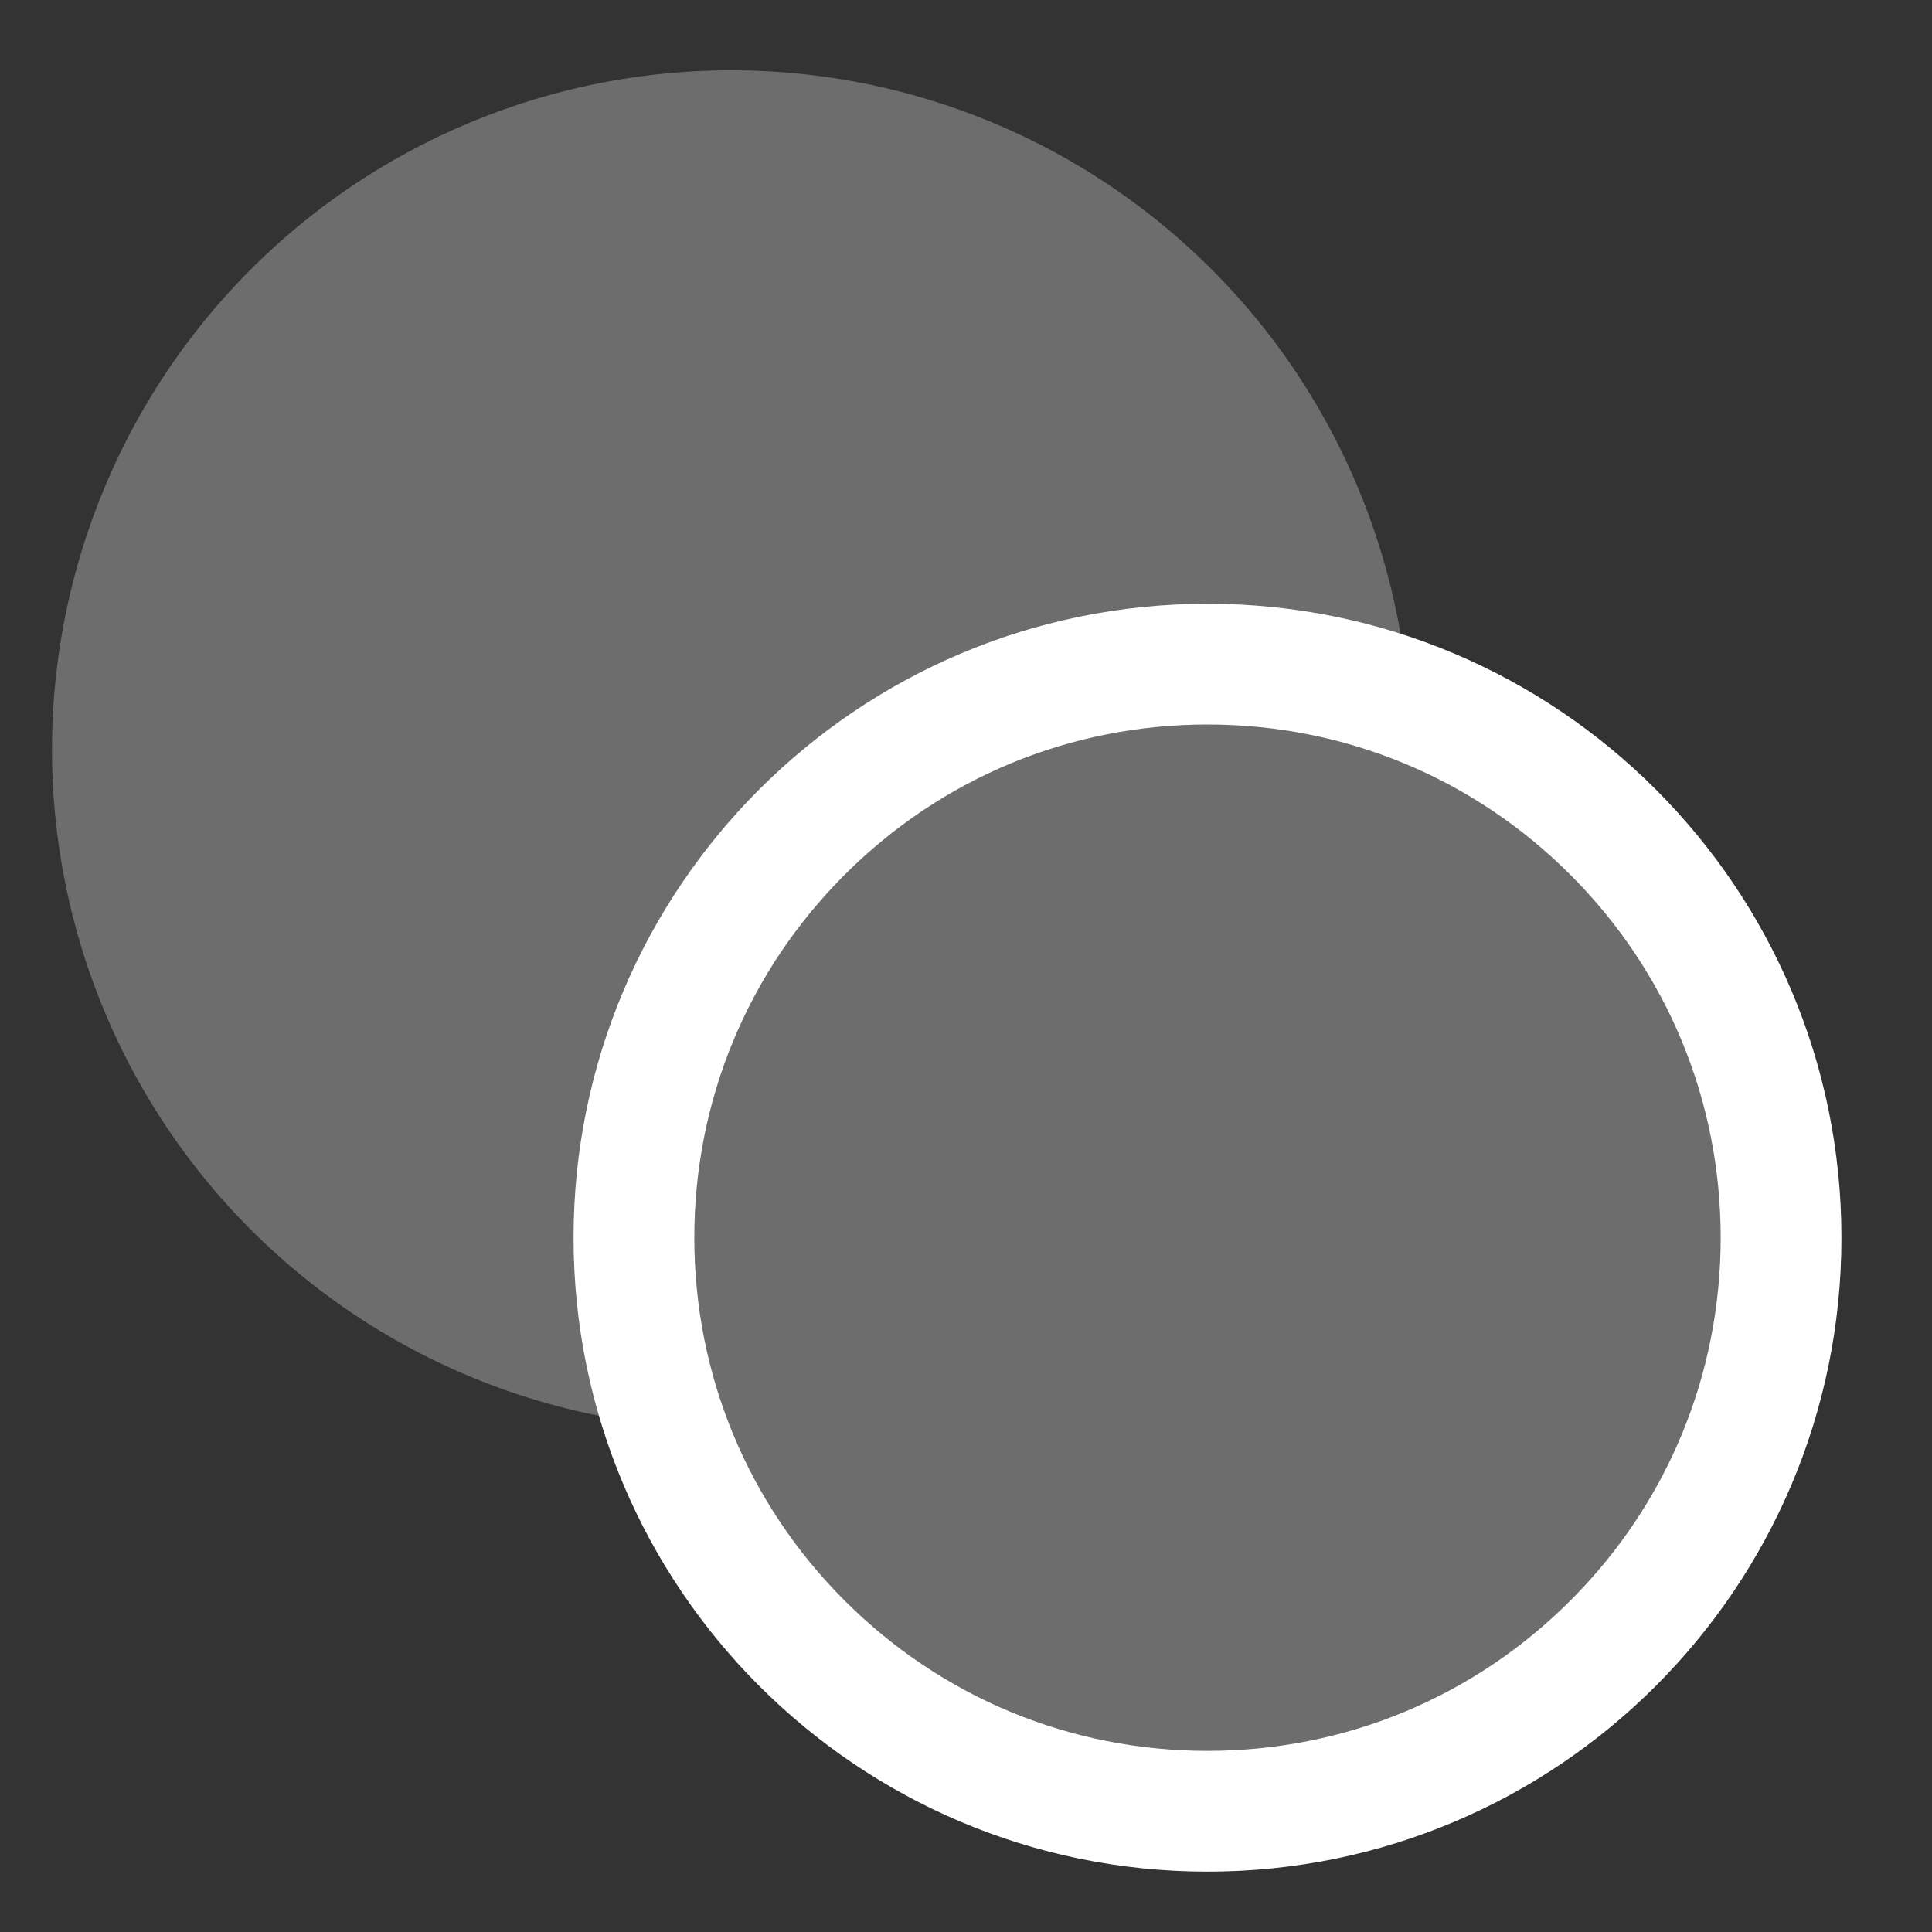 <svg xmlns="http://www.w3.org/2000/svg" xmlns:xlink="http://www.w3.org/1999/xlink" width="64" height="64" viewBox="0 0 64 64">
  <rect x="0" y="0" width="64" height="64" fill="#333333" stroke="none"/>
  <defs>
    <clipPath id="clip-path">
      <rect id="Rectangle_2" data-name="Rectangle 2" width="64" height="64"/>
    </clipPath>
  </defs>
  <g id="symbol" clip-path="url(#clip-path)">
    <g id="color-filter-sharp-svgrepo-com" transform="translate(-32 -45.796)">
      <g id="circle-area-svgrepo-com" transform="translate(32 45.796)">
        <path id="Path_466" data-name="Path 466" d="M0,0H63.647V63.647H0Z" fill="none"/>
      </g>
    </g>
    <g id="color-filter-sharp-svgrepo-com-2" data-name="color-filter-sharp-svgrepo-com" transform="translate(-29.277 -69.467)">
      <g id="Path_467" data-name="Path 467" transform="translate(31 71.796)">
        <path id="Path_3" data-name="Path 3" d="M22.5,43A20.506,20.506,0,0,1,14.521,3.61,20.506,20.506,0,0,1,30.479,41.39,20.368,20.368,0,0,1,22.5,43Z" fill="#6d6d6d"/>
        <path id="Path_4" data-name="Path 4" d="M22.5,4A18.5,18.5,0,0,0,9.419,35.582,18.5,18.5,0,0,0,35.582,9.419,18.379,18.379,0,0,0,22.5,4m0-4A22.5,22.5,0,1,1,0,22.5,22.5,22.5,0,0,1,22.5,0Z" fill="#6d6d6d"/>
      </g>
    </g>
    <g id="color-filter-sharp-svgrepo-com-3" data-name="color-filter-sharp-svgrepo-com" transform="translate(-12 -51.796)">
      <g id="Ellipse_60" data-name="Ellipse 60" transform="translate(31 71.796)" fill="#6d6d6d">
        <path d="M 21 40 C 15.925 40 11.154 38.024 7.565 34.435 C 3.976 30.846 2 26.075 2 21 C 2 15.925 3.976 11.154 7.565 7.565 C 11.154 3.976 15.925 2 21 2 C 26.075 2 30.846 3.976 34.435 7.565 C 38.024 11.154 40 15.925 40 21 C 40 26.075 38.024 30.846 34.435 34.435 C 30.846 38.024 26.075 40 21 40 Z" stroke="none"/>
        <path d="M 21 4 C 16.459 4 12.19 5.768 8.979 8.979 C 5.768 12.19 4 16.459 4 21 C 4 25.541 5.768 29.81 8.979 33.021 C 12.19 36.232 16.459 38 21 38 C 25.541 38 29.81 36.232 33.021 33.021 C 36.232 29.81 38 25.541 38 21 C 38 16.459 36.232 12.19 33.021 8.979 C 29.81 5.768 25.541 4 21 4 M 21 0 C 32.598 0 42 9.402 42 21 C 42 32.598 32.598 42 21 42 C 9.402 42 0 32.598 0 21 C 0 9.402 9.402 0 21 0 Z" stroke="none" fill="#fff"/>
      </g>
    </g>
  </g>
</svg>
